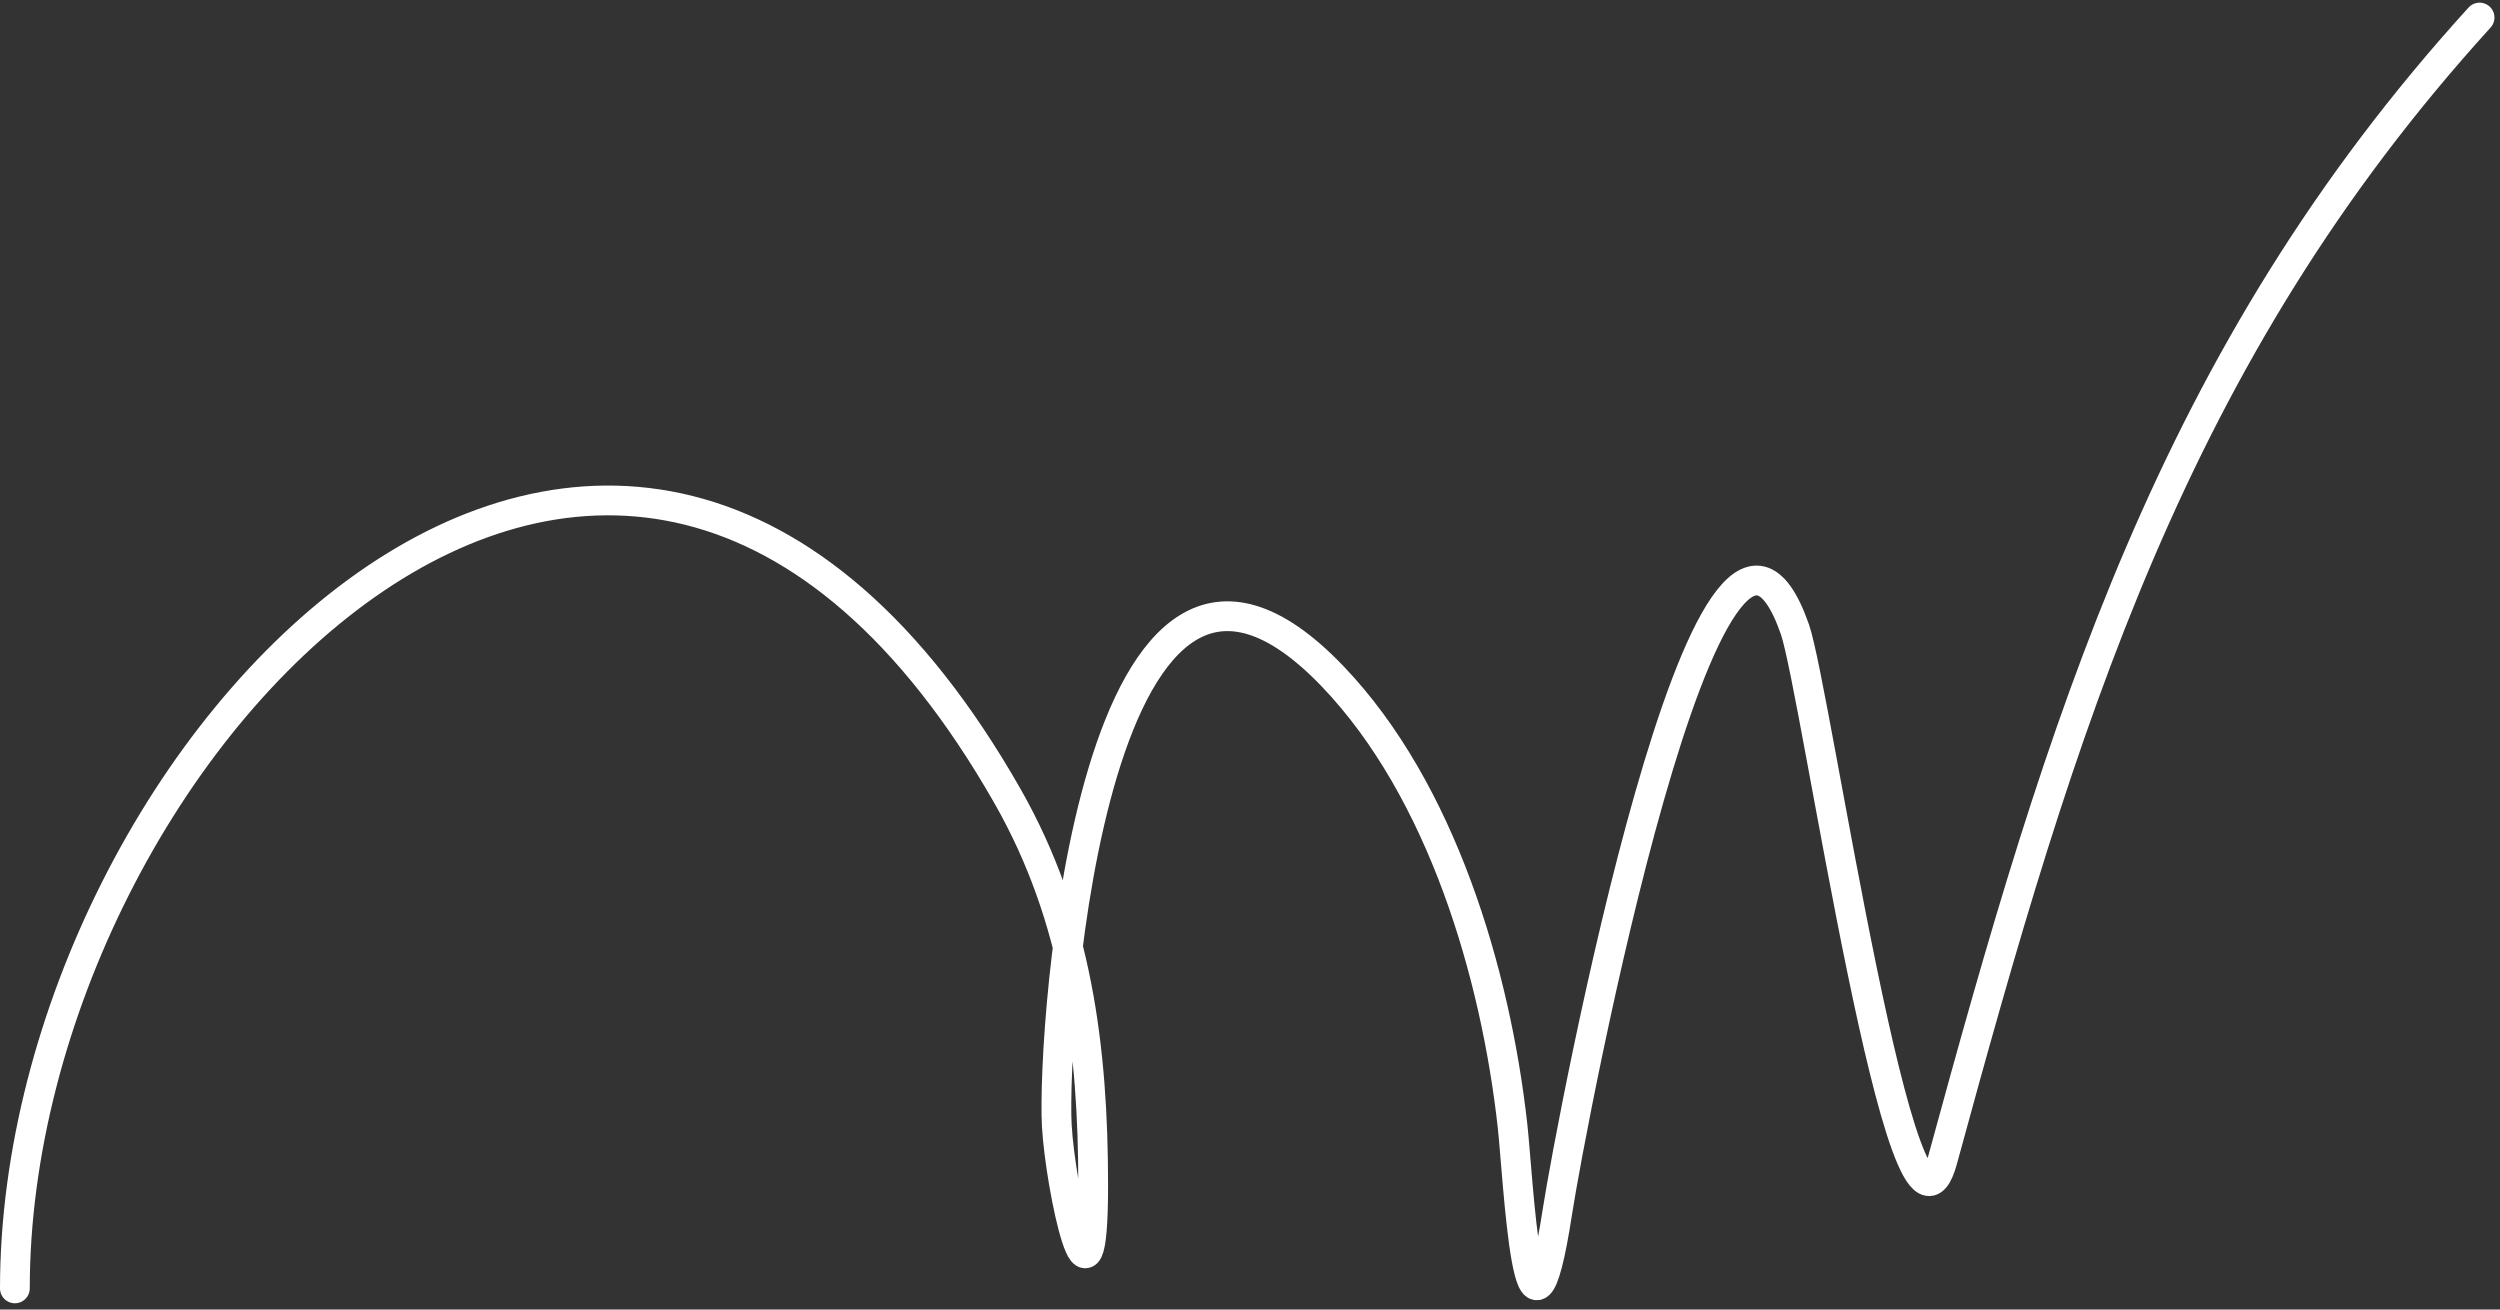 <?xml version="1.0" encoding="UTF-8"?> <svg xmlns="http://www.w3.org/2000/svg" width="168" height="88" viewBox="0 0 168 88" fill="none"><rect x="0" y="0" width="168" height="88" fill="#333333" stroke="none"/> <path d="M1 86.58C1 50.347 41.676 7.806 67.711 53.512C72.377 61.705 73.462 70.452 73.462 79.679C73.462 90.148 71.25 79.838 71.018 75.653C70.659 69.201 73.482 28.647 89.564 45.461C96.876 53.105 100.503 65.409 101.642 75.653C102.024 79.097 102.723 93.997 104.661 81.404C105.551 75.617 114.93 25.94 120.62 42.298C122.021 46.327 127.947 87.462 130.54 77.954C138.533 48.646 145.905 23.973 166.627 1.179" stroke="white" stroke-width="2" stroke-linecap="round"></path> </svg> 